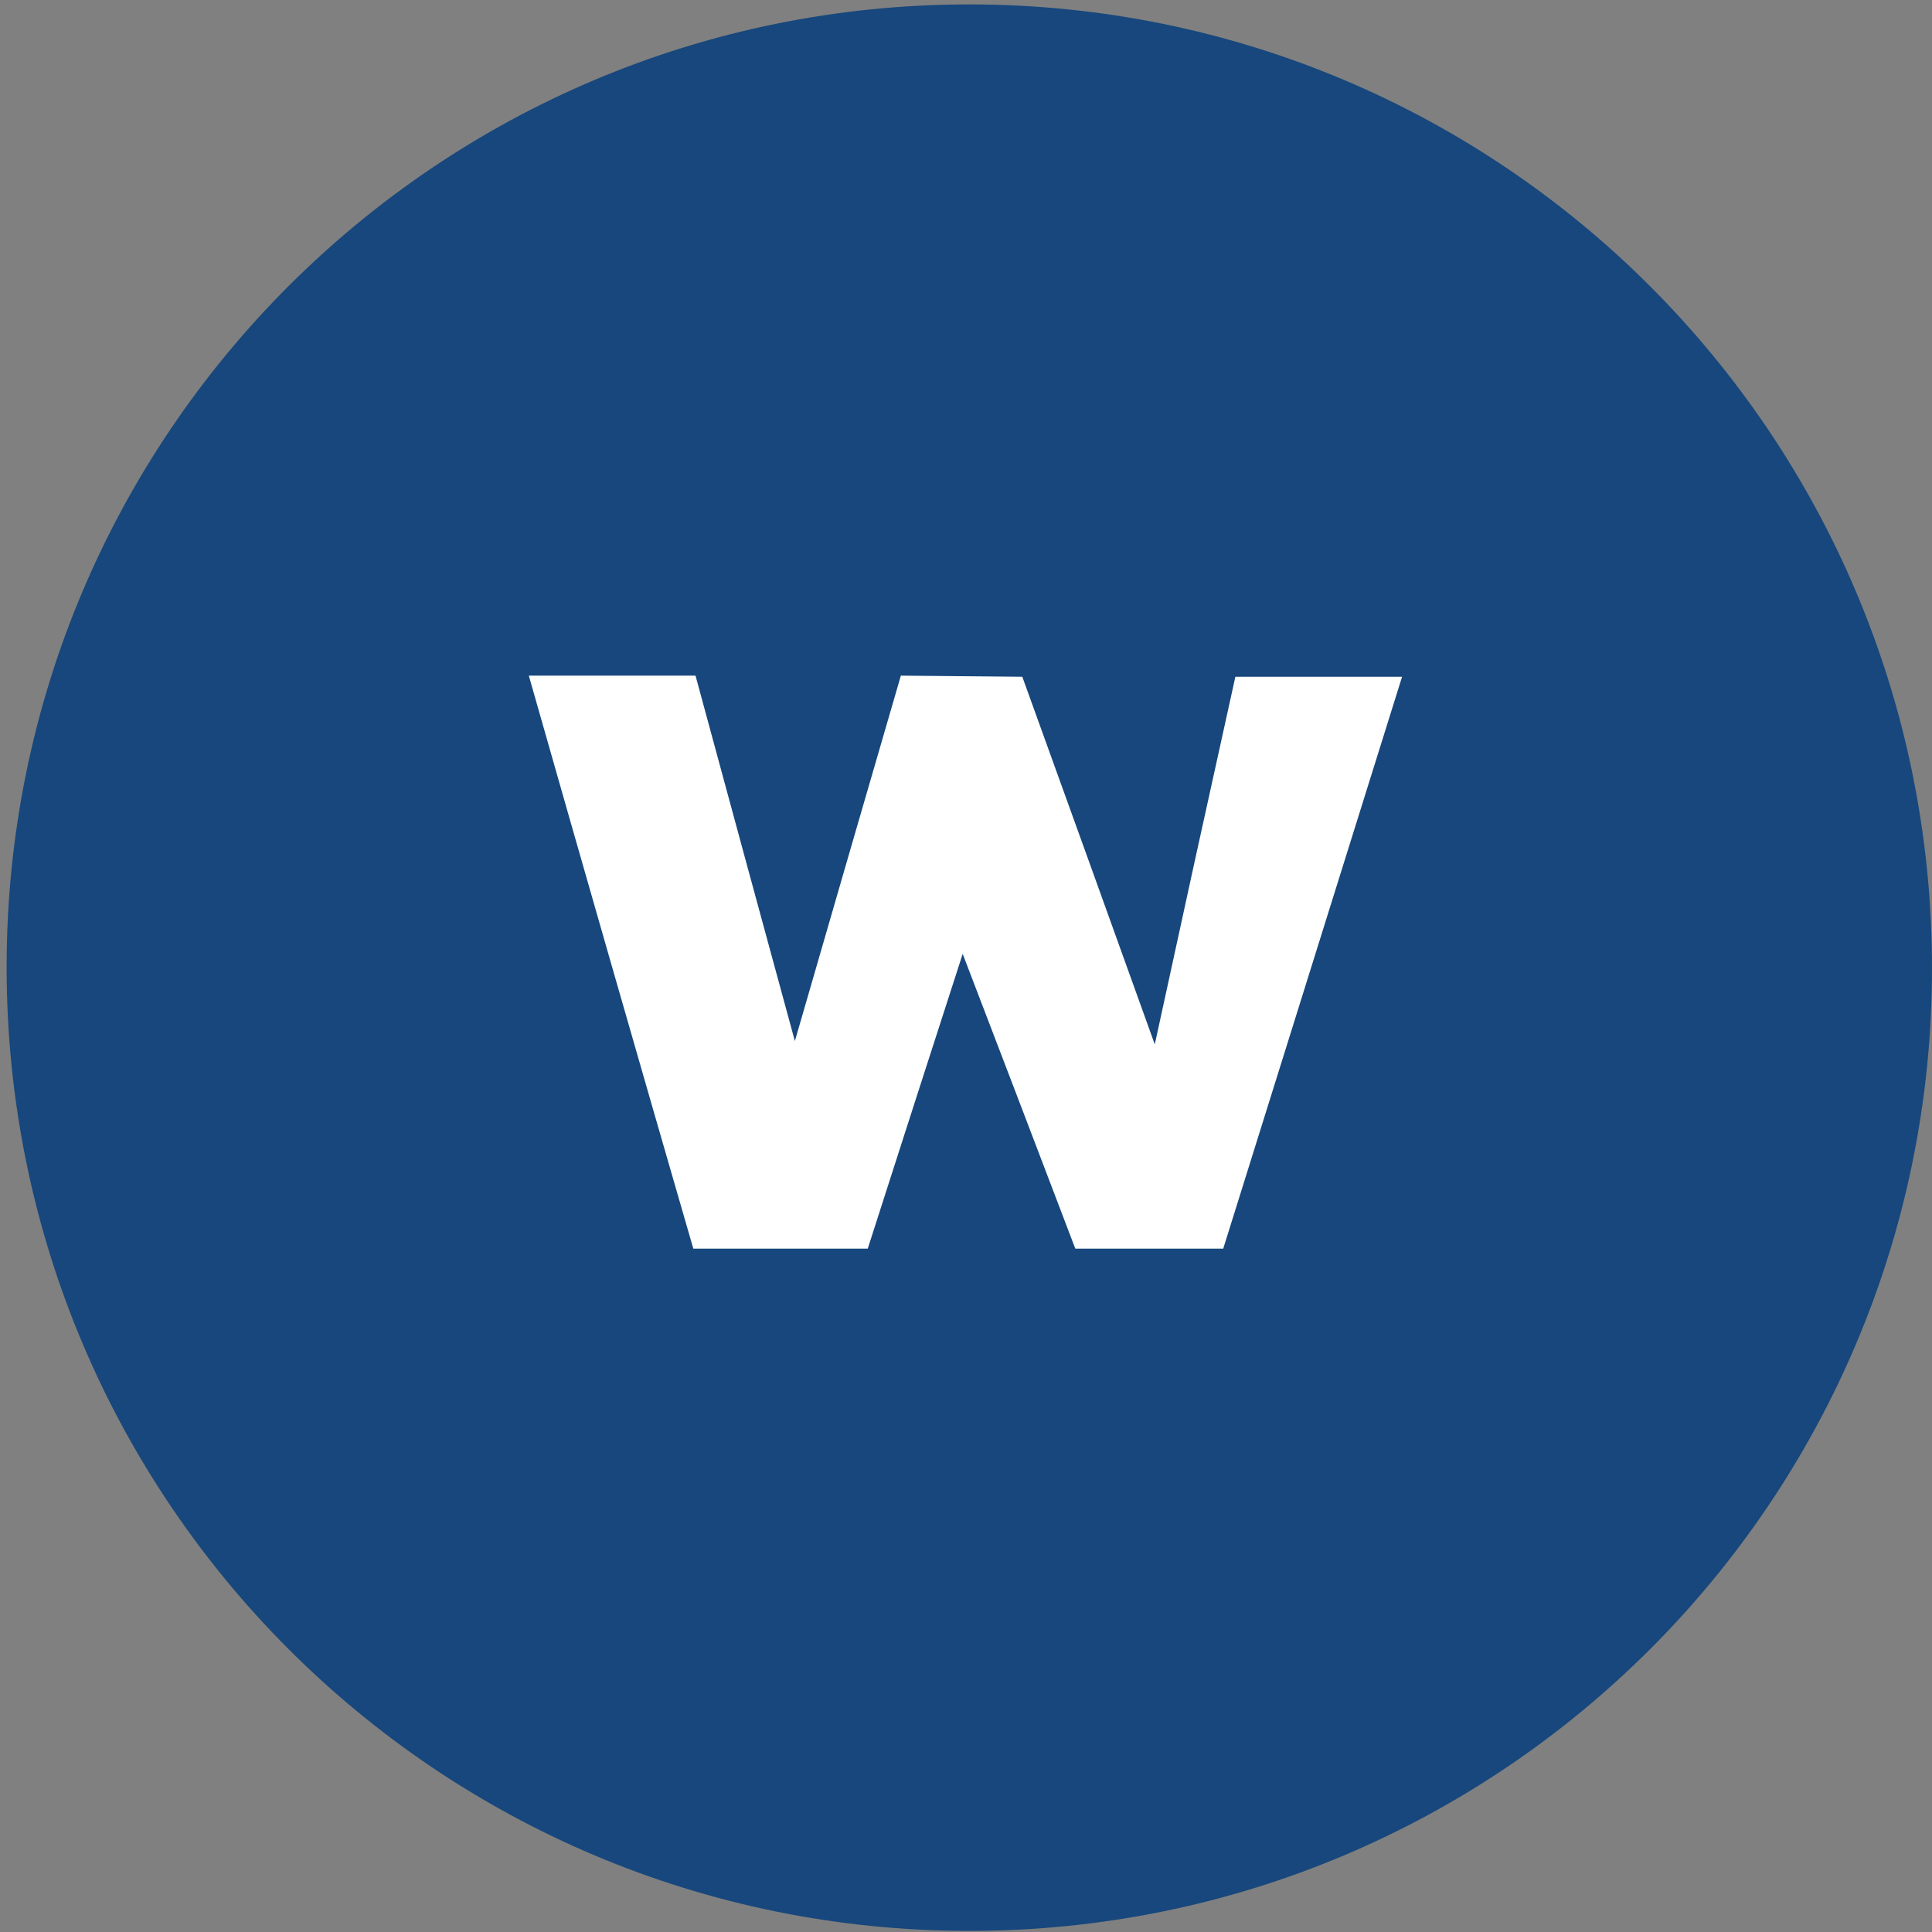 <?xml version="1.0" encoding="UTF-8"?>
<svg xmlns="http://www.w3.org/2000/svg" version="1.2" viewBox="0 0 175 175" width="175" height="175">
  <rect x="0" y="0" width="175" height="175" fill="#808080" stroke="none"/>
  <title>Vieux Port De Cannes Map Icons-02-svg</title>
  <style>
		.s0 { fill: #17477c } 
		.s1 { fill: #ffffff } 
	</style>
  <path id="Layer" class="s0" d="m87.8 174.9c-48.2 0-87.2-39-87.2-87.3 0-48.2 39-87.2 87.2-87.2 48.2 0 87.2 39 87.2 87.3 0 48.2-39 87.2-87.2 87.2z"></path>
  <path id="Layer" class="s1" d="m47.9 61.2q7.4 26 14.9 51.9h15.8q4.3-13.4 8.6-26.7 5.1 13.3 10.2 26.7 6.7 0 13.4 0 8.1-25.9 16.2-51.8-7.5 0-15.1 0-3.7 16.7-7.3 33.3-6-16.7-12-33.3l-11-0.1q-4.8 16.5-9.6 33.1-4.5-16.5-9-33.1h-15.1z"></path>
</svg>
